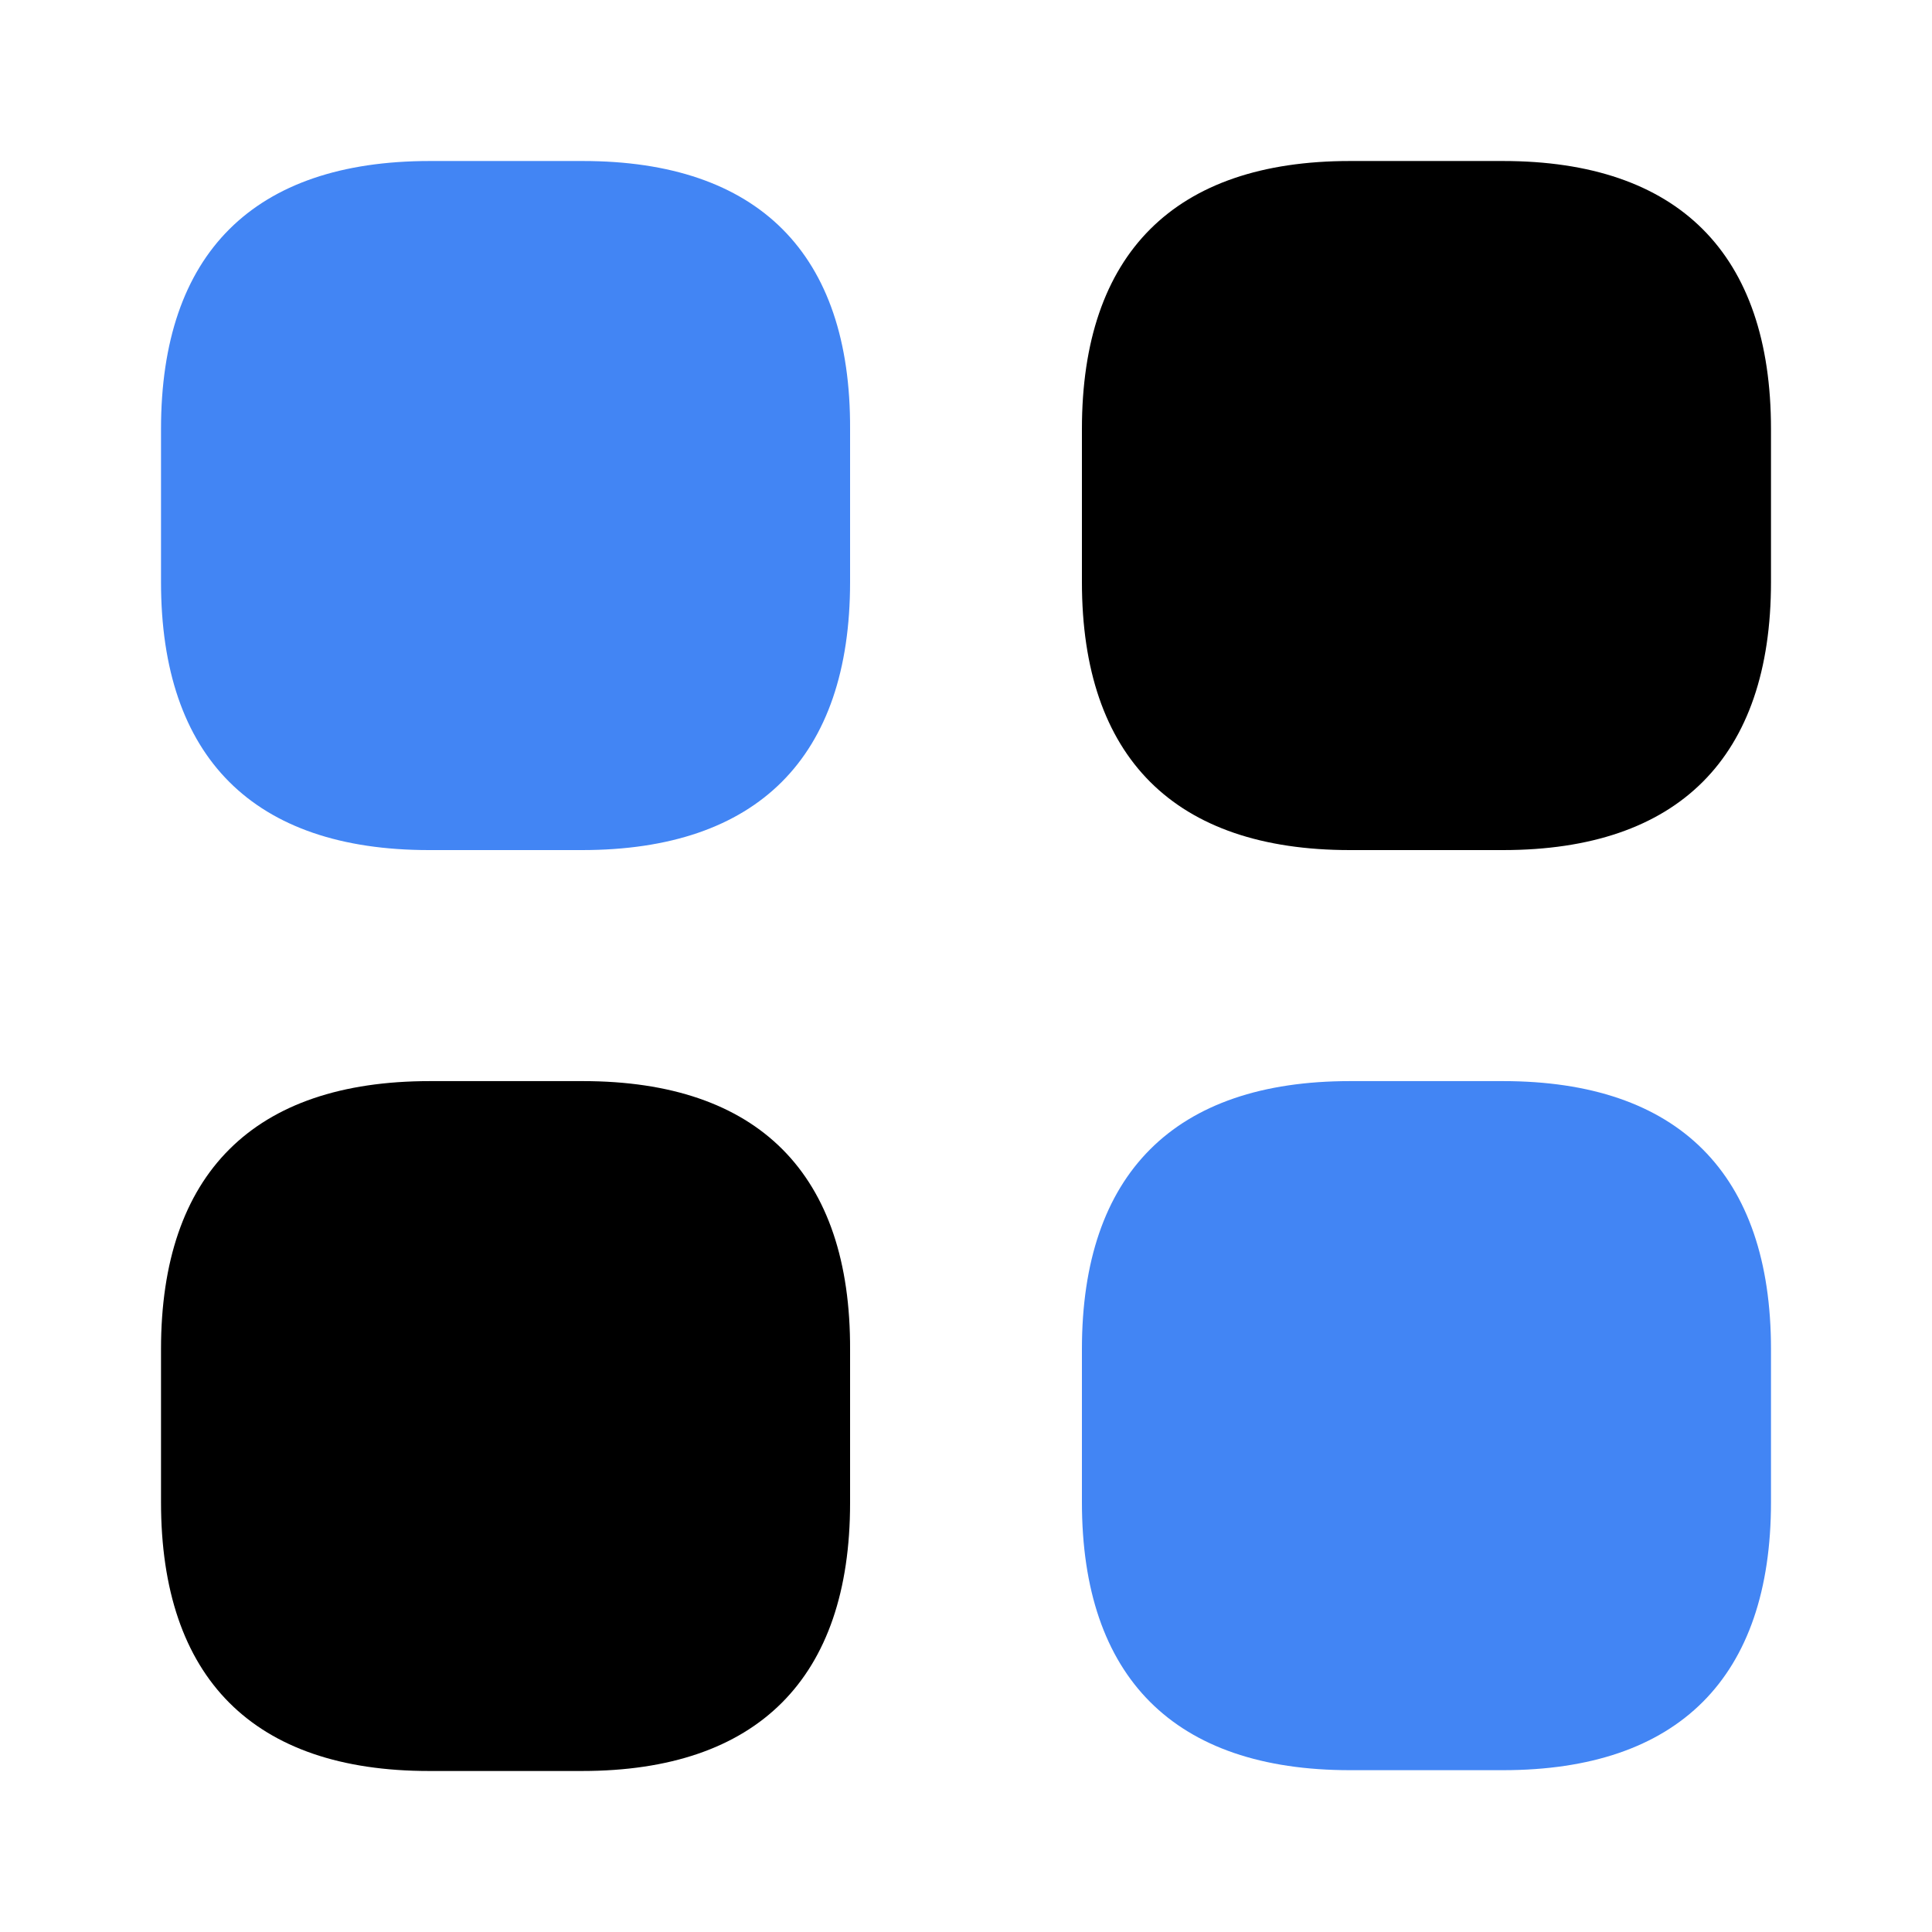 <svg width="62" height="62" viewBox="0 0 62 62" fill="none" xmlns="http://www.w3.org/2000/svg">
<path d="M18.703 5.167H13.795C8.137 5.167 5.167 8.138 5.167 13.769V18.678C5.167 24.309 8.137 27.28 13.769 27.28H18.677C24.309 27.28 27.28 24.309 27.28 18.678V13.769C27.306 8.138 24.335 5.167 18.703 5.167Z" fill="#4285F4"/>
<path d="M48.231 5.167H43.322C37.691 5.167 34.72 8.138 34.72 13.769V18.678C34.72 24.309 37.691 27.28 43.322 27.28H48.231C53.862 27.28 56.833 24.309 56.833 18.678V13.769C56.833 8.138 53.862 5.167 48.231 5.167Z" fill="black"/>
<path d="M48.231 34.694H43.322C37.691 34.694 34.72 37.665 34.72 43.297V48.205C34.72 53.837 37.691 56.807 43.322 56.807H48.231C53.862 56.807 56.833 53.837 56.833 48.205V43.297C56.833 37.665 53.862 34.694 48.231 34.694Z" fill="#4285F4"/>
<path d="M18.703 34.694H13.795C8.137 34.694 5.167 37.665 5.167 43.297V48.205C5.167 53.862 8.137 56.833 13.769 56.833H18.677C24.309 56.833 27.28 53.862 27.28 48.231V43.322C27.306 37.665 24.335 34.694 18.703 34.694Z" fill="black"/>
</svg>
